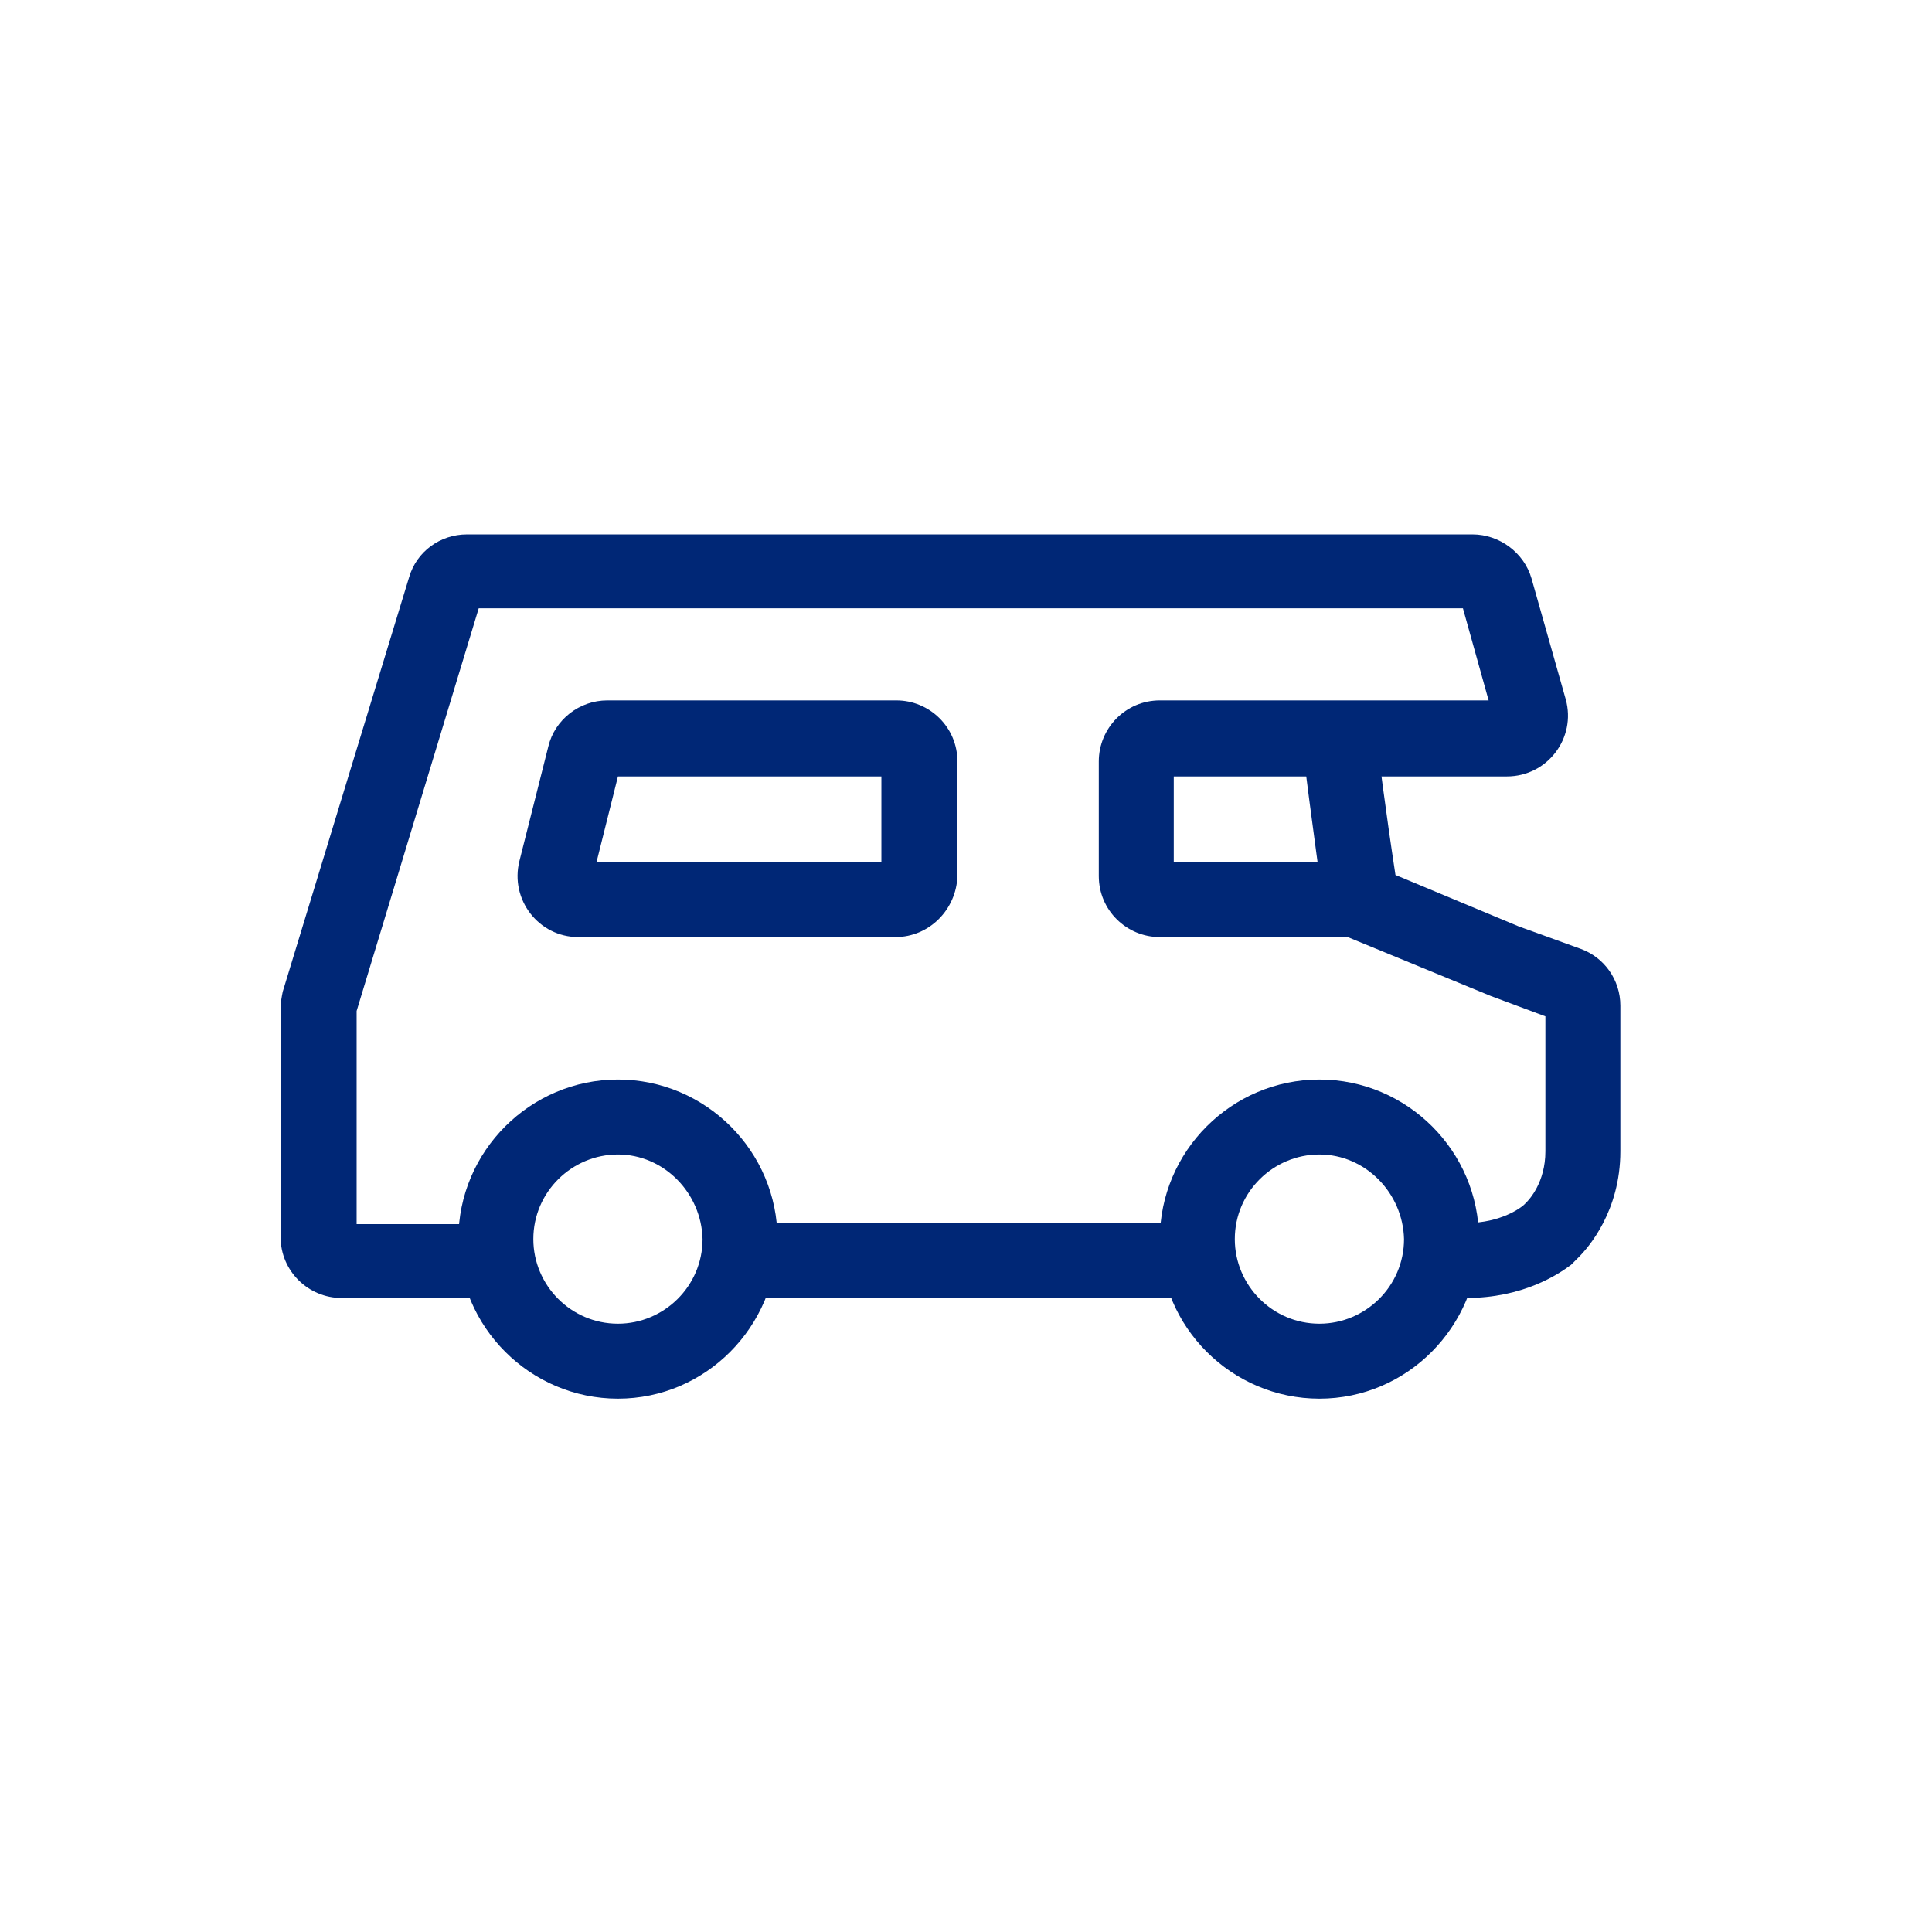 <?xml version="1.0" encoding="utf-8"?>
<!-- Generator: Adobe Illustrator 17.1.0, SVG Export Plug-In . SVG Version: 6.00 Build 0)  -->
<!DOCTYPE svg PUBLIC "-//W3C//DTD SVG 1.1//EN" "http://www.w3.org/Graphics/SVG/1.1/DTD/svg11.dtd">
<svg version="1.1" id="Layer_1" xmlns="http://www.w3.org/2000/svg" xmlns:xlink="http://www.w3.org/1999/xlink" x="0px" y="0px"
	 width="180.4px" height="180.4px" viewBox="0 0 180.4 180.4" enable-background="new 0 0 180.4 180.4" xml:space="preserve">
<path fill="#002776" d="M83.6,87.5H54c-3.7,0-6.4-3.5-5.5-7.1l2.7-10.7c0.6-2.5,2.9-4.3,5.5-4.3h27c3.1,0,5.7,2.5,5.7,5.7v10.7
	C89.3,84.9,86.8,87.5,83.6,87.5z M55.7,80.5h26.6v-8H57.7L55.7,80.5z"/>
<path fill="#002776" d="M136.9,121.2h-2.4v-7h2.4c3.3,0,5.2-1.5,5.4-1.7l0.2-0.2c0.3-0.3,1.8-1.9,1.8-4.8V94.9l-5.1-1.9l-15.3-6.3
	l-0.3-2c-0.9-6.6-2-14.6-2-15.8v-1.2h7v1.2c0,0.8,0.8,6.9,1.7,12.8l11.5,4.8l5.8,2.1c2.2,0.8,3.7,2.9,3.7,5.3v13.6
	c0,5.6-3,9-3.9,9.9l-0.5,0.5l-0.2,0.2C145.5,119,142.2,121.2,136.9,121.2z"/>
<path fill="#002776" d="M57.7,130.6c-8.2,0-14.9-6.7-14.9-14.9c0-8.2,6.7-14.9,14.9-14.9c8.2,0,14.9,6.7,14.9,14.9
	C72.5,123.9,65.9,130.6,57.7,130.6z M57.7,107.8c-4.3,0-7.9,3.5-7.9,7.9c0,4.3,3.5,7.9,7.9,7.9c4.3,0,7.9-3.5,7.9-7.9
	C65.5,111.4,62,107.8,57.7,107.8z"/>
<path fill="#002776" d="M123.2,130.6c-8.2,0-14.9-6.7-14.9-14.9c0-8.2,6.7-14.9,14.9-14.9c8.2,0,14.9,6.7,14.9,14.9
	C138,123.9,131.4,130.6,123.2,130.6z M123.2,107.8c-4.3,0-7.9,3.5-7.9,7.9c0,4.3,3.5,7.9,7.9,7.9c4.3,0,7.9-3.5,7.9-7.9
	C131,111.4,127.5,107.8,123.2,107.8z"/>
<rect x="70.4" y="114.2" fill="#002776" width="41.4" height="7"/>
<path fill="#002776" d="M45.7,121.2H31.9c-3.1,0-5.7-2.5-5.7-5.7V94.2c0-0.6,0.1-1.1,0.2-1.6l11.8-38.7c0.7-2.4,2.9-4,5.4-4h93.9
	c2.5,0,4.8,1.7,5.5,4.1l3.2,11.3c1,3.6-1.7,7.2-5.5,7.2h-31.1v8H127v7h-18.7c-3.1,0-5.7-2.5-5.7-5.7V71.1c0-3.1,2.5-5.7,5.7-5.7H139
	l-2.4-8.6H44.7L33.3,94.4v19.9h12.4V121.2z"/>
</svg>
